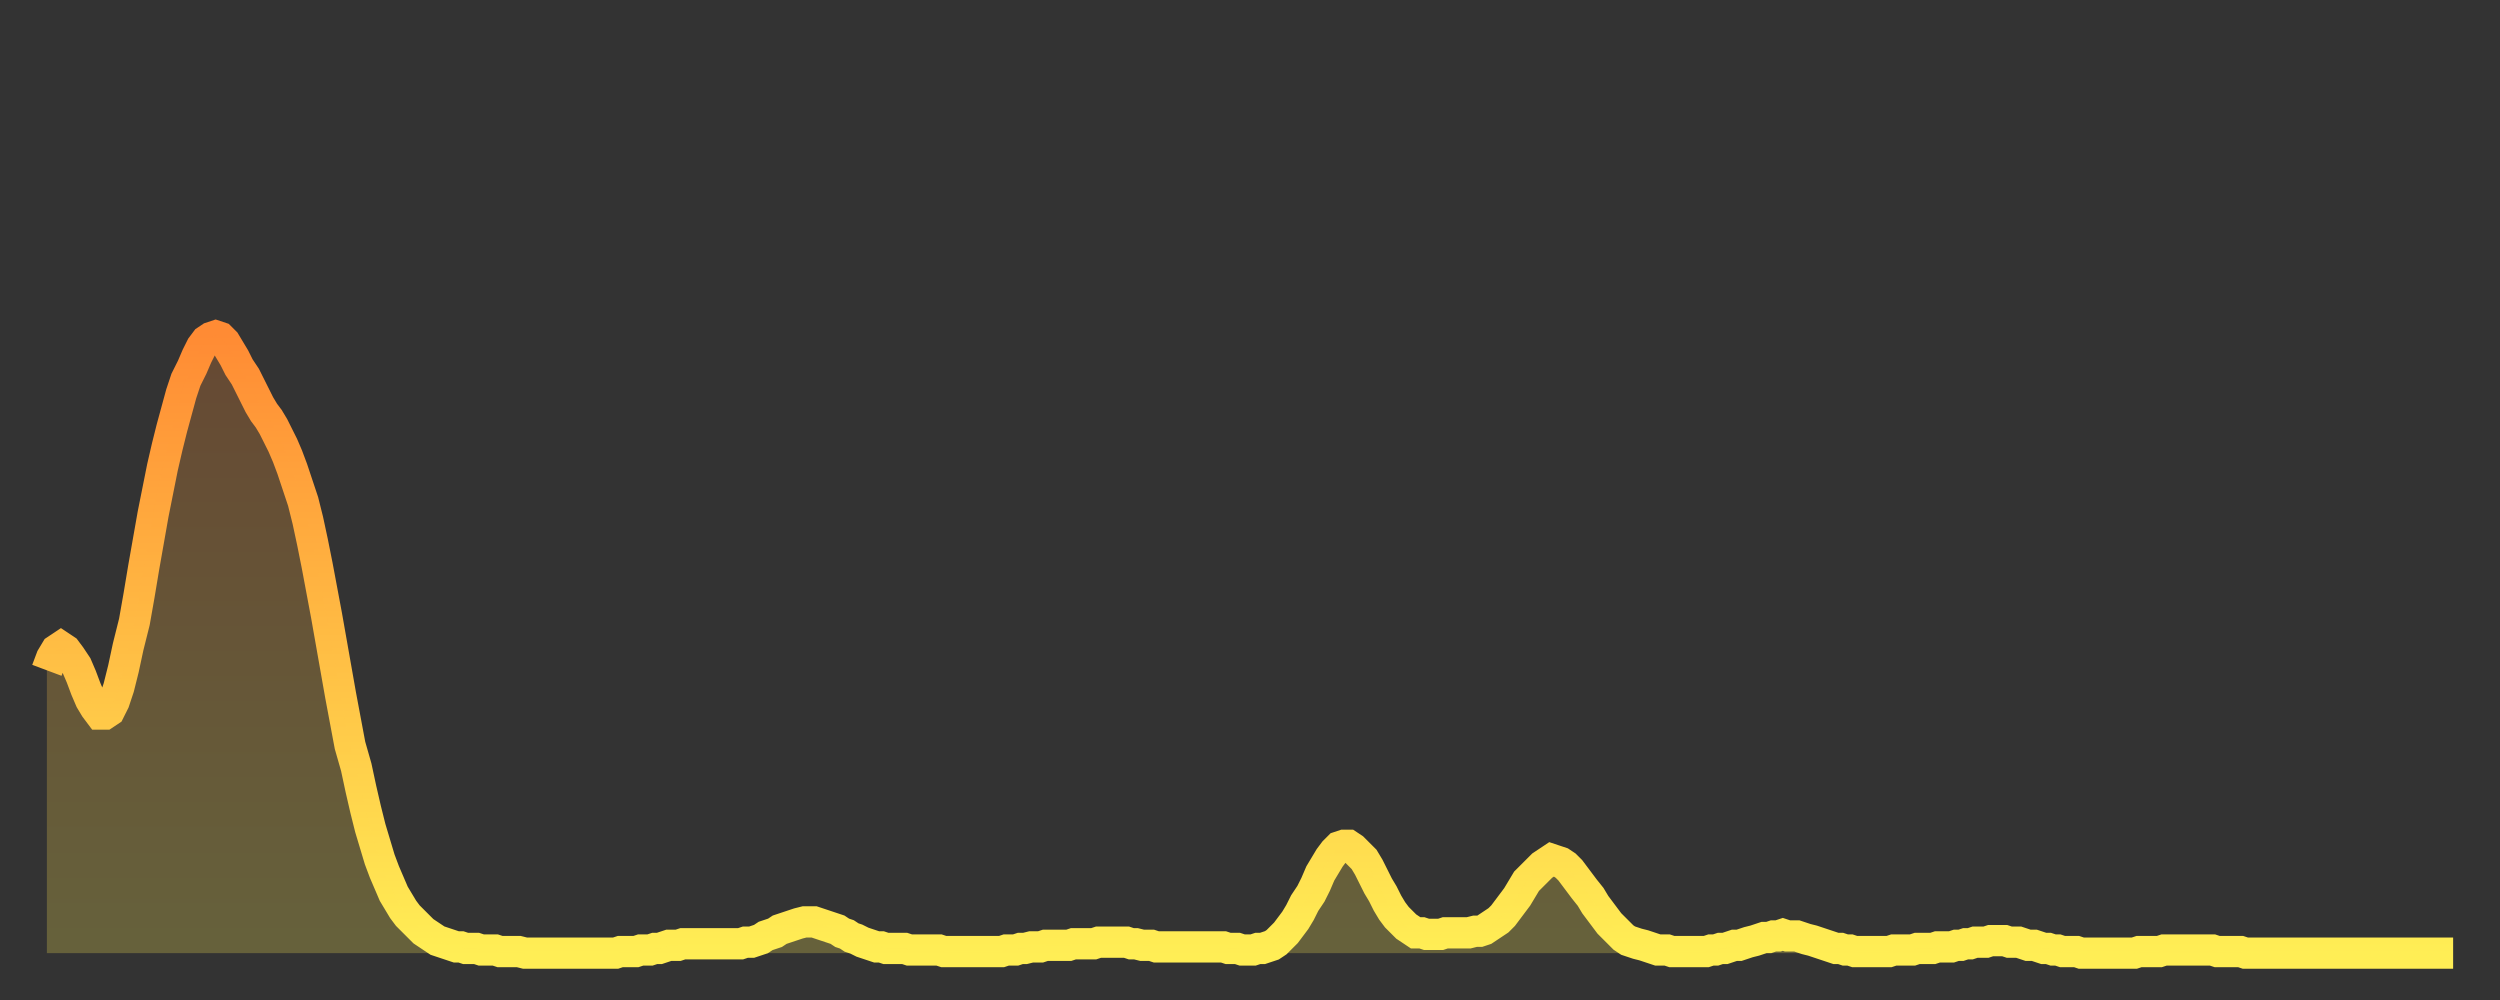<?xml version="1.0" encoding="utf-8" ?>
<svg baseProfile="full" height="64" version="1.1" width="160" xmlns="http://www.w3.org/2000/svg" xmlns:ev="http://www.w3.org/2001/xml-events" xmlns:xlink="http://www.w3.org/1999/xlink"><rect width="100%" height="100%" fill="#333333" stroke="none"/><defs><linearGradient id="id222234" x1="0" x2="0" y1="0" y2="1"><stop offset="0%" stop-color="#ff8b34" /><stop offset="50%" stop-color="#ffbd44" /><stop offset="100%" stop-color="#ffee55" /></linearGradient></defs><g transform="translate(3,3)"><g><path d="M 0.0 39.9 0.3 39.1 0.6 38.6 0.9 38.4 1.2 38.6 1.5 39.0 1.9 39.6 2.2 40.3 2.5 41.1 2.8 41.8 3.1 42.3 3.4 42.7 3.7 42.7 4.0 42.5 4.3 41.9 4.6 41.0 4.9 39.8 5.2 38.4 5.6 36.8 5.9 35.1 6.2 33.3 6.5 31.6 6.8 29.9 7.1 28.4 7.4 26.9 7.7 25.6 8.0 24.4 8.3 23.3 8.6 22.2 8.9 21.3 9.3 20.5 9.6 19.8 9.9 19.2 10.2 18.8 10.5 18.6 10.8 18.5 11.1 18.6 11.4 18.9 11.7 19.4 12.0 19.9 12.3 20.5 12.7 21.1 13.0 21.7 13.3 22.3 13.6 22.9 13.9 23.4 14.2 23.8 14.5 24.3 14.8 24.9 15.1 25.5 15.4 26.2 15.7 27.0 16.0 27.9 16.4 29.1 16.7 30.3 17.0 31.7 17.3 33.2 17.6 34.8 17.9 36.4 18.2 38.1 18.5 39.8 18.8 41.5 19.1 43.1 19.4 44.7 19.8 46.1 20.1 47.5 20.4 48.8 20.7 50.0 21.0 51.0 21.3 52.0 21.6 52.8 21.9 53.5 22.2 54.2 22.5 54.7 22.8 55.2 23.1 55.6 23.5 56.0 23.8 56.3 24.1 56.6 24.4 56.8 24.7 57.0 25.0 57.2 25.3 57.3 25.6 57.4 25.9 57.5 26.2 57.6 26.5 57.6 26.8 57.7 27.2 57.7 27.5 57.7 27.8 57.8 28.1 57.8 28.4 57.8 28.7 57.8 29.0 57.9 29.3 57.9 29.6 57.9 29.9 57.9 30.2 57.9 30.6 58.0 30.9 58.0 31.2 58.0 31.5 58.0 31.8 58.0 32.1 58.0 32.4 58.0 32.7 58.0 33.0 58.0 33.3 58.0 33.6 58.0 33.9 58.0 34.3 58.0 34.6 58.0 34.9 58.0 35.2 58.0 35.5 58.0 35.8 58.0 36.1 58.0 36.4 58.0 36.7 57.9 37.0 57.9 37.3 57.9 37.7 57.9 38.0 57.8 38.3 57.8 38.6 57.8 38.9 57.7 39.2 57.7 39.5 57.6 39.8 57.5 40.1 57.5 40.4 57.5 40.7 57.4 41.0 57.4 41.4 57.4 41.7 57.4 42.0 57.4 42.3 57.4 42.6 57.4 42.9 57.4 43.2 57.4 43.5 57.4 43.8 57.4 44.1 57.4 44.4 57.4 44.7 57.3 45.1 57.3 45.4 57.2 45.7 57.1 46.0 56.9 46.3 56.8 46.6 56.7 46.9 56.5 47.2 56.4 47.5 56.3 47.8 56.2 48.1 56.1 48.5 56.0 48.8 56.0 49.1 56.0 49.4 56.1 49.7 56.2 50.0 56.3 50.3 56.4 50.6 56.5 50.9 56.7 51.2 56.8 51.5 57.0 51.8 57.1 52.2 57.3 52.5 57.4 52.8 57.5 53.1 57.6 53.4 57.6 53.7 57.7 54.0 57.7 54.3 57.7 54.6 57.7 54.9 57.7 55.2 57.8 55.6 57.8 55.9 57.8 56.2 57.8 56.5 57.8 56.8 57.8 57.1 57.8 57.4 57.9 57.7 57.9 58.0 57.9 58.3 57.9 58.6 57.9 58.9 57.9 59.3 57.9 59.6 57.9 59.9 57.9 60.2 57.9 60.5 57.9 60.8 57.9 61.1 57.9 61.4 57.8 61.7 57.8 62.0 57.8 62.3 57.7 62.6 57.7 63.0 57.6 63.3 57.6 63.6 57.6 63.9 57.5 64.2 57.5 64.5 57.5 64.8 57.5 65.1 57.5 65.4 57.5 65.7 57.4 66.0 57.4 66.4 57.4 66.7 57.4 67.0 57.4 67.3 57.3 67.6 57.3 67.9 57.3 68.2 57.3 68.5 57.3 68.8 57.3 69.1 57.3 69.4 57.4 69.7 57.4 70.1 57.5 70.4 57.5 70.7 57.5 71.0 57.6 71.3 57.6 71.6 57.6 71.9 57.6 72.2 57.6 72.5 57.6 72.8 57.6 73.1 57.6 73.5 57.6 73.8 57.6 74.1 57.6 74.4 57.6 74.7 57.6 75.0 57.6 75.3 57.6 75.6 57.7 75.9 57.7 76.2 57.7 76.5 57.8 76.8 57.8 77.2 57.8 77.5 57.7 77.8 57.7 78.1 57.6 78.4 57.5 78.7 57.3 79.0 57.0 79.3 56.7 79.6 56.3 79.9 55.9 80.2 55.4 80.5 54.8 80.9 54.2 81.2 53.6 81.5 52.9 81.8 52.4 82.1 51.9 82.4 51.5 82.7 51.2 83.0 51.1 83.3 51.1 83.6 51.3 83.9 51.6 84.3 52.0 84.6 52.5 84.9 53.1 85.2 53.7 85.5 54.2 85.8 54.8 86.1 55.3 86.4 55.7 86.7 56.0 87.0 56.3 87.3 56.5 87.6 56.7 88.0 56.7 88.3 56.8 88.6 56.8 88.9 56.8 89.2 56.8 89.5 56.7 89.8 56.7 90.1 56.7 90.4 56.7 90.7 56.7 91.0 56.7 91.4 56.6 91.7 56.6 92.0 56.5 92.3 56.3 92.6 56.1 92.9 55.9 93.2 55.6 93.5 55.2 93.8 54.8 94.1 54.4 94.4 53.9 94.7 53.4 95.1 53.0 95.4 52.7 95.7 52.4 96.0 52.2 96.3 52.0 96.6 52.1 96.9 52.2 97.2 52.4 97.5 52.7 97.8 53.1 98.1 53.5 98.4 53.9 98.8 54.4 99.1 54.9 99.4 55.3 99.7 55.7 100.0 56.1 100.3 56.4 100.6 56.7 100.9 57.0 101.2 57.2 101.5 57.3 101.8 57.4 102.2 57.5 102.5 57.6 102.8 57.7 103.1 57.8 103.4 57.8 103.7 57.8 104.0 57.9 104.3 57.9 104.6 57.9 104.9 57.9 105.2 57.9 105.5 57.9 105.9 57.9 106.2 57.9 106.5 57.8 106.8 57.8 107.1 57.7 107.4 57.7 107.7 57.6 108.0 57.5 108.3 57.5 108.6 57.4 108.9 57.3 109.3 57.2 109.6 57.1 109.9 57.0 110.2 57.0 110.5 56.9 110.8 56.9 111.1 56.8 111.4 56.9 111.7 56.9 112.0 56.9 112.3 57.0 112.6 57.1 113.0 57.2 113.3 57.3 113.6 57.4 113.9 57.5 114.2 57.6 114.5 57.7 114.8 57.7 115.1 57.8 115.4 57.8 115.7 57.9 116.0 57.9 116.3 57.9 116.7 57.9 117.0 57.9 117.3 57.9 117.6 57.9 117.9 57.9 118.2 57.8 118.5 57.8 118.8 57.8 119.1 57.8 119.4 57.8 119.7 57.7 120.1 57.7 120.4 57.7 120.7 57.7 121.0 57.6 121.3 57.6 121.6 57.6 121.9 57.6 122.2 57.5 122.5 57.5 122.8 57.4 123.1 57.4 123.4 57.3 123.8 57.3 124.1 57.3 124.4 57.2 124.7 57.2 125.0 57.2 125.3 57.2 125.6 57.3 125.9 57.3 126.2 57.3 126.5 57.4 126.8 57.5 127.2 57.5 127.5 57.6 127.8 57.7 128.1 57.7 128.4 57.8 128.7 57.8 129.0 57.9 129.3 57.9 129.6 57.9 129.9 57.9 130.2 58.0 130.5 58.0 130.9 58.0 131.2 58.0 131.5 58.0 131.8 58.0 132.1 58.0 132.4 58.0 132.7 58.0 133.0 58.0 133.3 58.0 133.6 58.0 133.9 57.9 134.2 57.9 134.6 57.9 134.9 57.9 135.2 57.9 135.5 57.8 135.8 57.8 136.1 57.8 136.4 57.8 136.7 57.8 137.0 57.8 137.3 57.8 137.6 57.8 138.0 57.8 138.3 57.8 138.6 57.8 138.9 57.9 139.2 57.9 139.5 57.9 139.8 57.9 140.1 57.9 140.4 57.9 140.7 58.0 141.0 58.0 141.3 58.0 141.7 58.0 142.0 58.0 142.3 58.0 142.6 58.0 142.9 58.0 143.2 58.0 143.5 58.0 143.8 58.0 144.1 58.0 144.4 58.0 144.7 58.0 145.1 58.0 145.4 58.0 145.7 58.0 146.0 58.0 146.3 58.0 146.6 58.0 146.9 58.0 147.2 58.0 147.5 58.0 147.8 58.0 148.1 58.0 148.4 58.0 148.8 58.0 149.1 58.0 149.4 58.0 149.7 58.0 150.0 58.0 150.3 58.0 150.6 58.0 150.9 58.0 151.2 58.0 151.5 58.0 151.8 58.0 152.1 58.0 152.5 58.0 152.8 58.0 153.1 58.0 153.4 58.0 153.7 58.0 154.0 58.0" fill="none" id="graph-curve" opacity="1" stroke="url(#id222234)" stroke-width="2" /><path d="M 0 58 L 0.0 39.9 0.3 39.1 0.6 38.6 0.9 38.4 1.2 38.6 1.5 39.0 1.9 39.6 2.2 40.3 2.5 41.1 2.8 41.8 3.1 42.3 3.4 42.7 3.7 42.7 4.0 42.5 4.3 41.9 4.6 41.0 4.9 39.8 5.2 38.4 5.6 36.8 5.9 35.1 6.2 33.3 6.5 31.6 6.8 29.9 7.1 28.4 7.4 26.9 7.7 25.6 8.0 24.4 8.3 23.3 8.6 22.2 8.9 21.3 9.3 20.5 9.6 19.8 9.9 19.2 10.2 18.8 10.5 18.6 10.8 18.5 11.1 18.6 11.4 18.9 11.7 19.4 12.0 19.9 12.3 20.5 12.7 21.1 13.0 21.7 13.3 22.3 13.6 22.9 13.9 23.4 14.2 23.8 14.5 24.3 14.8 24.9 15.1 25.5 15.4 26.2 15.7 27.0 16.0 27.9 16.4 29.1 16.7 30.3 17.0 31.7 17.3 33.2 17.6 34.8 17.9 36.4 18.2 38.1 18.5 39.8 18.8 41.5 19.1 43.1 19.4 44.7 19.8 46.1 20.1 47.5 20.4 48.8 20.7 50.0 21.0 51.0 21.3 52.0 21.6 52.8 21.9 53.5 22.2 54.2 22.5 54.7 22.8 55.2 23.1 55.6 23.5 56.0 23.8 56.3 24.1 56.6 24.4 56.8 24.7 57.0 25.0 57.2 25.3 57.3 25.6 57.4 25.9 57.5 26.2 57.6 26.5 57.6 26.8 57.7 27.2 57.7 27.5 57.7 27.8 57.8 28.1 57.8 28.4 57.8 28.7 57.8 29.0 57.9 29.3 57.9 29.6 57.9 29.9 57.9 30.2 57.9 30.6 58.0 30.9 58.0 31.2 58.0 31.5 58.0 31.8 58.0 32.1 58.0 32.4 58.0 32.7 58.0 33.0 58.0 33.3 58.0 33.6 58.0 33.9 58.0 34.3 58.0 34.6 58.0 34.9 58.0 35.2 58.0 35.5 58.0 35.8 58.0 36.1 58.0 36.4 58.0 36.7 57.9 37.0 57.9 37.3 57.9 37.7 57.9 38.0 57.8 38.3 57.8 38.6 57.8 38.9 57.7 39.2 57.7 39.5 57.6 39.8 57.5 40.1 57.5 40.4 57.5 40.7 57.4 41.0 57.4 41.4 57.4 41.7 57.4 42.0 57.4 42.3 57.4 42.6 57.4 42.9 57.4 43.2 57.4 43.5 57.4 43.8 57.4 44.1 57.4 44.4 57.4 44.7 57.3 45.1 57.3 45.4 57.2 45.7 57.1 46.0 56.9 46.3 56.8 46.6 56.7 46.9 56.5 47.2 56.4 47.5 56.3 47.8 56.2 48.1 56.1 48.5 56.0 48.8 56.0 49.1 56.0 49.4 56.1 49.7 56.2 50.0 56.3 50.3 56.4 50.6 56.5 50.9 56.7 51.2 56.8 51.5 57.0 51.8 57.1 52.2 57.3 52.5 57.4 52.8 57.5 53.1 57.6 53.4 57.6 53.7 57.7 54.0 57.7 54.3 57.7 54.6 57.7 54.9 57.7 55.2 57.8 55.6 57.8 55.9 57.8 56.2 57.8 56.5 57.8 56.8 57.8 57.1 57.8 57.4 57.9 57.7 57.9 58.0 57.9 58.3 57.9 58.6 57.9 58.9 57.9 59.3 57.9 59.6 57.9 59.9 57.9 60.2 57.9 60.5 57.9 60.8 57.9 61.1 57.9 61.4 57.8 61.7 57.8 62.0 57.8 62.3 57.7 62.6 57.7 63.0 57.6 63.3 57.6 63.6 57.6 63.9 57.5 64.2 57.5 64.5 57.5 64.8 57.5 65.1 57.5 65.4 57.5 65.7 57.4 66.0 57.4 66.4 57.4 66.7 57.4 67.0 57.4 67.3 57.3 67.6 57.3 67.9 57.3 68.2 57.3 68.5 57.3 68.8 57.3 69.1 57.3 69.4 57.4 69.7 57.4 70.1 57.5 70.4 57.5 70.7 57.5 71.0 57.6 71.3 57.6 71.6 57.6 71.9 57.6 72.2 57.6 72.5 57.6 72.8 57.6 73.1 57.6 73.5 57.6 73.8 57.6 74.1 57.6 74.4 57.6 74.7 57.6 75.0 57.6 75.3 57.6 75.6 57.7 75.9 57.7 76.2 57.7 76.5 57.8 76.8 57.8 77.2 57.8 77.5 57.7 77.8 57.7 78.1 57.6 78.4 57.5 78.7 57.3 79.0 57.0 79.3 56.7 79.6 56.3 79.9 55.9 80.2 55.4 80.5 54.8 80.9 54.2 81.2 53.6 81.5 52.9 81.8 52.4 82.1 51.9 82.4 51.5 82.7 51.2 83.0 51.1 83.3 51.1 83.6 51.3 83.9 51.6 84.3 52.0 84.6 52.5 84.9 53.1 85.2 53.7 85.5 54.2 85.8 54.8 86.1 55.3 86.4 55.7 86.7 56.0 87.0 56.3 87.3 56.5 87.6 56.7 88.0 56.7 88.3 56.8 88.6 56.8 88.9 56.8 89.2 56.8 89.5 56.7 89.8 56.7 90.1 56.7 90.4 56.7 90.7 56.7 91.0 56.7 91.4 56.6 91.7 56.6 92.0 56.5 92.3 56.3 92.6 56.1 92.9 55.9 93.2 55.6 93.5 55.2 93.8 54.8 94.1 54.4 94.4 53.9 94.7 53.4 95.1 53.0 95.4 52.7 95.7 52.4 96.0 52.2 96.3 52.0 96.6 52.1 96.9 52.2 97.2 52.4 97.5 52.7 97.8 53.1 98.1 53.5 98.4 53.9 98.8 54.4 99.1 54.9 99.4 55.3 99.7 55.7 100.0 56.1 100.3 56.4 100.6 56.7 100.9 57.0 101.2 57.2 101.5 57.3 101.8 57.4 102.2 57.5 102.5 57.6 102.8 57.7 103.1 57.8 103.4 57.8 103.7 57.8 104.0 57.9 104.3 57.9 104.6 57.9 104.9 57.9 105.2 57.9 105.5 57.9 105.9 57.9 106.2 57.9 106.5 57.8 106.8 57.8 107.1 57.7 107.4 57.7 107.7 57.6 108.0 57.5 108.3 57.5 108.6 57.4 108.9 57.3 109.3 57.2 109.6 57.1 109.9 57.0 110.2 57.0 110.5 56.9 110.8 56.9 111.1 56.8 111.4 56.9 111.7 56.9 112.0 56.9 112.3 57.0 112.6 57.1 113.0 57.2 113.3 57.3 113.6 57.4 113.9 57.5 114.2 57.6 114.5 57.7 114.8 57.7 115.1 57.8 115.4 57.8 115.7 57.9 116.0 57.9 116.3 57.9 116.7 57.9 117.0 57.9 117.3 57.9 117.6 57.9 117.9 57.9 118.2 57.8 118.5 57.8 118.8 57.8 119.1 57.8 119.4 57.8 119.7 57.7 120.1 57.7 120.4 57.7 120.7 57.7 121.0 57.6 121.3 57.6 121.6 57.6 121.9 57.6 122.2 57.5 122.5 57.5 122.8 57.4 123.1 57.4 123.4 57.3 123.8 57.3 124.1 57.3 124.4 57.2 124.7 57.2 125.0 57.2 125.3 57.2 125.6 57.3 125.9 57.3 126.2 57.3 126.5 57.4 126.8 57.5 127.2 57.5 127.5 57.6 127.8 57.7 128.1 57.7 128.4 57.8 128.7 57.8 129.0 57.9 129.3 57.9 129.6 57.9 129.9 57.9 130.2 58.0 130.5 58.0 130.9 58.0 131.2 58.0 131.5 58.0 131.8 58.0 132.1 58.0 132.4 58.0 132.7 58.0 133.0 58.0 133.3 58.0 133.6 58.0 133.9 57.9 134.2 57.9 134.6 57.9 134.9 57.9 135.2 57.9 135.5 57.8 135.8 57.8 136.1 57.8 136.4 57.8 136.7 57.8 137.0 57.8 137.3 57.8 137.6 57.8 138.0 57.8 138.3 57.8 138.6 57.8 138.9 57.9 139.2 57.9 139.5 57.9 139.8 57.9 140.1 57.9 140.4 57.9 140.7 58.0 141.0 58.0 141.3 58.0 141.7 58.0 142.0 58.0 142.3 58.0 142.6 58.0 142.9 58.0 143.2 58.0 143.5 58.0 143.8 58.0 144.1 58.0 144.4 58.0 144.7 58.0 145.1 58.0 145.4 58.0 145.7 58.0 146.0 58.0 146.3 58.0 146.6 58.0 146.9 58.0 147.2 58.0 147.5 58.0 147.8 58.0 148.1 58.0 148.4 58.0 148.8 58.0 149.1 58.0 149.4 58.0 149.7 58.0 150.0 58.0 150.3 58.0 150.6 58.0 150.9 58.0 151.2 58.0 151.5 58.0 151.8 58.0 152.1 58.0 152.5 58.0 152.8 58.0 153.1 58.0 153.4 58.0 153.7 58.0 154.0 58.0 154 58" fill="url(#id222234)" fill-opacity=".25" id="graph-shadow" /></g></g></svg>